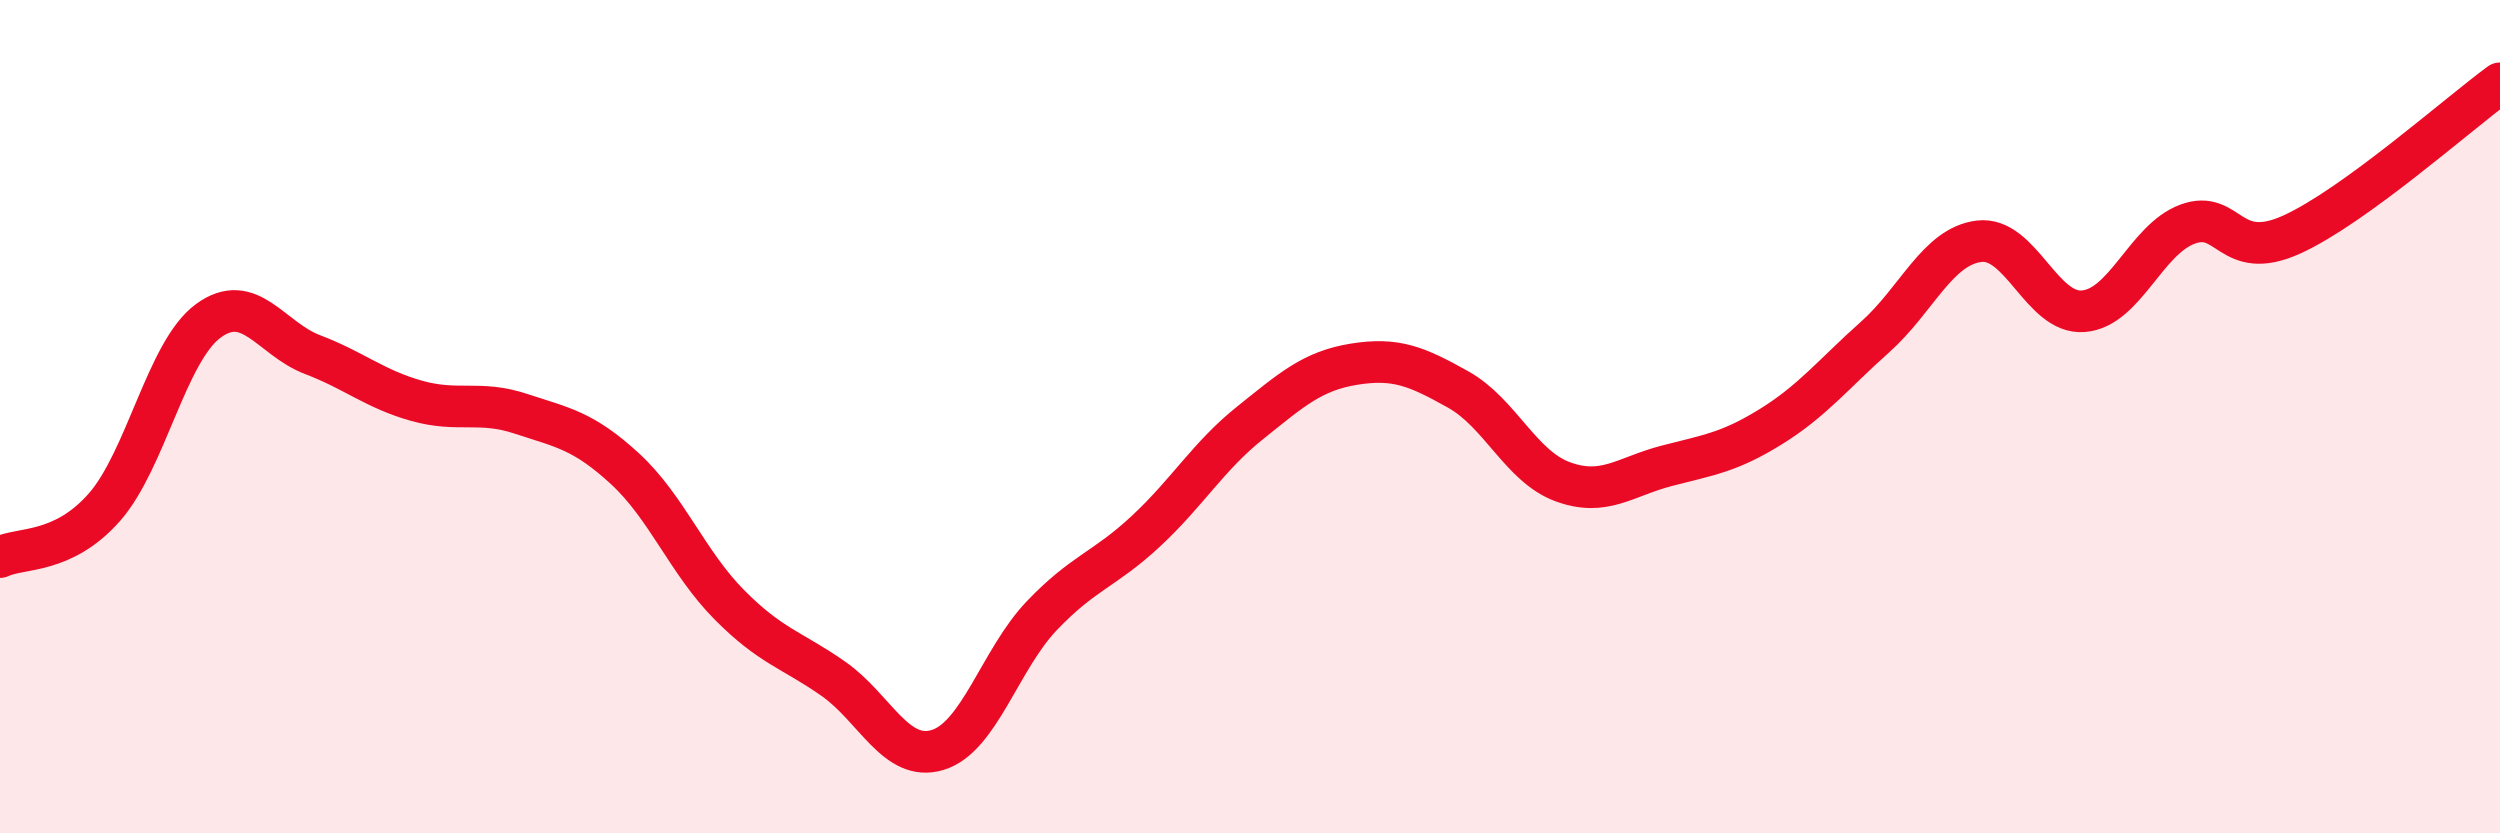 
    <svg width="60" height="20" viewBox="0 0 60 20" xmlns="http://www.w3.org/2000/svg">
      <path
        d="M 0,13.37 C 0.5,13.13 1.5,13.31 2.5,12.18 C 3.5,11.05 4,8.43 5,7.7 C 6,6.97 6.5,8.13 7.5,8.51 C 8.5,8.89 9,9.34 10,9.62 C 11,9.9 11.5,9.6 12.5,9.93 C 13.5,10.26 14,10.33 15,11.25 C 16,12.17 16.5,13.5 17.5,14.51 C 18.5,15.52 19,15.59 20,16.29 C 21,16.99 21.5,18.3 22.5,18 C 23.5,17.7 24,15.83 25,14.78 C 26,13.73 26.5,13.68 27.5,12.75 C 28.5,11.82 29,10.95 30,10.15 C 31,9.35 31.5,8.9 32.5,8.74 C 33.5,8.58 34,8.79 35,9.35 C 36,9.91 36.5,11.19 37.5,11.56 C 38.5,11.93 39,11.44 40,11.18 C 41,10.92 41.5,10.86 42.5,10.24 C 43.5,9.62 44,8.98 45,8.09 C 46,7.2 46.5,5.91 47.5,5.79 C 48.5,5.67 49,7.55 50,7.47 C 51,7.39 51.5,5.75 52.5,5.38 C 53.5,5.01 53.5,6.31 55,5.63 C 56.5,4.95 59,2.73 60,2L60 20L0 20Z"
        fill="#EB0A25"
        opacity="0.1"
        stroke-linecap="round"
        stroke-linejoin="round"
      />
      <path
        d="M 0,13.37 C 0.5,13.13 1.5,13.31 2.5,12.18 C 3.5,11.05 4,8.43 5,7.7 C 6,6.97 6.5,8.13 7.5,8.51 C 8.5,8.89 9,9.34 10,9.62 C 11,9.9 11.5,9.6 12.5,9.93 C 13.5,10.26 14,10.33 15,11.25 C 16,12.17 16.5,13.5 17.5,14.51 C 18.5,15.52 19,15.59 20,16.29 C 21,16.99 21.5,18.3 22.5,18 C 23.5,17.7 24,15.83 25,14.78 C 26,13.73 26.5,13.68 27.5,12.75 C 28.5,11.82 29,10.95 30,10.15 C 31,9.35 31.5,8.9 32.5,8.74 C 33.5,8.58 34,8.79 35,9.35 C 36,9.91 36.5,11.19 37.5,11.56 C 38.5,11.93 39,11.44 40,11.18 C 41,10.92 41.5,10.86 42.5,10.24 C 43.5,9.62 44,8.98 45,8.09 C 46,7.2 46.5,5.91 47.5,5.79 C 48.5,5.67 49,7.55 50,7.47 C 51,7.39 51.5,5.75 52.5,5.38 C 53.5,5.01 53.5,6.31 55,5.63 C 56.5,4.95 59,2.73 60,2"
        stroke="#EB0A25"
        stroke-width="1"
        fill="none"
        stroke-linecap="round"
        stroke-linejoin="round"
      />
    </svg>
  